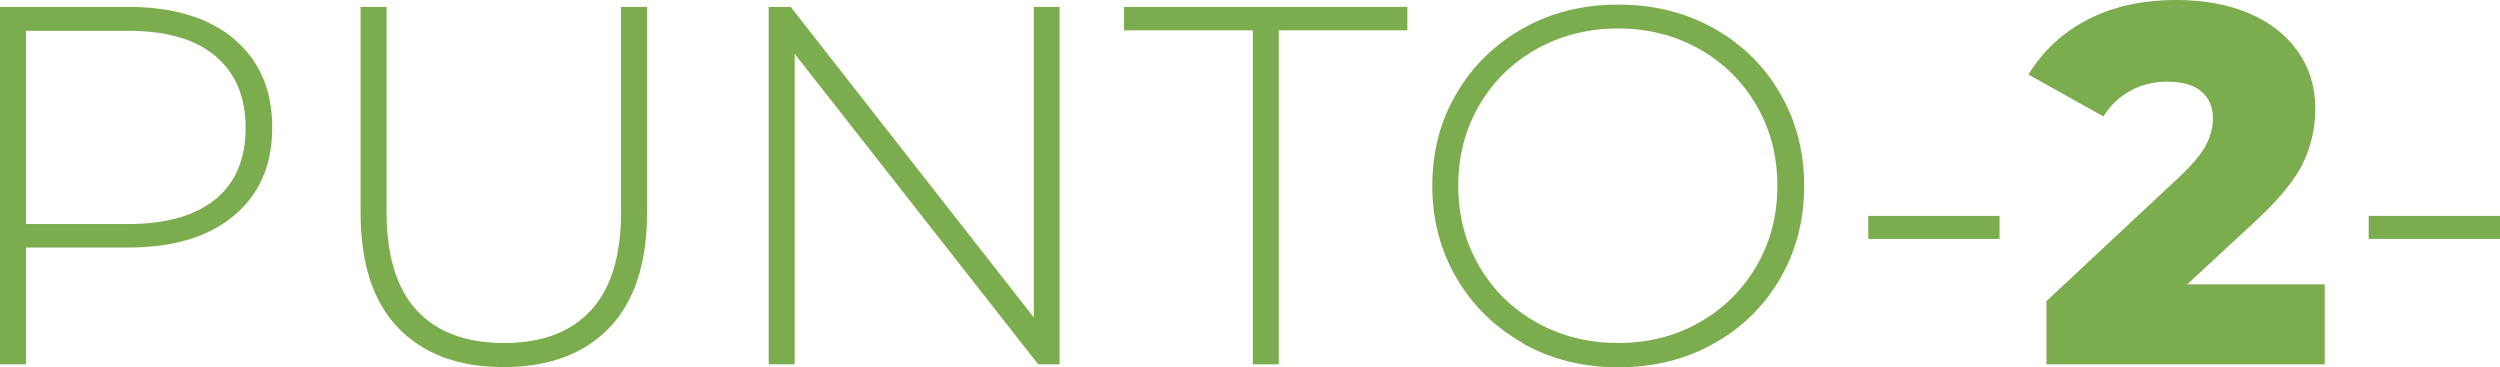 <?xml version="1.0" encoding="UTF-8"?>
<svg xmlns="http://www.w3.org/2000/svg" id="Livello_2" data-name="Livello 2" viewBox="0 0 119.39 17.54">
  <defs>
    <style>
      .cls-1 {
        fill: #7bac4d;
      }
    </style>
  </defs>
  <g id="Livello_1-2" data-name="Livello 1">
    <g>
      <path class="cls-1" d="M11.17,1.86c1.22,1.02,1.83,2.43,1.83,4.23s-.61,3.19-1.83,4.21-2.9,1.52-5.05,1.52H1.24v5.58H0V.33H6.12c2.15,0,3.83,.51,5.05,1.52h0Zm-.88,7.66c.96-.8,1.44-1.93,1.44-3.41s-.48-2.62-1.44-3.43c-.96-.81-2.35-1.21-4.17-1.21H1.24V10.7H6.12c1.82,0,3.21-.4,4.17-1.19Z"></path>
      <path class="cls-1" d="M19.01,15.65c-1.2-1.25-1.79-3.08-1.79-5.49V.33h1.24V10.11c0,2.1,.48,3.67,1.44,4.71,.96,1.04,2.35,1.56,4.17,1.56s3.19-.52,4.15-1.56c.96-1.04,1.44-2.61,1.44-4.71V.33h1.24V10.16c0,2.41-.6,4.24-1.8,5.49s-2.89,1.88-5.05,1.88-3.84-.63-5.04-1.88h0Z"></path>
      <path class="cls-1" d="M50.6,.33V17.4h-1.02L37.95,2.57v14.83h-1.24V.33h1.05l11.61,14.83V.33h1.23Z"></path>
      <path class="cls-1" d="M59.82,1.45h-6.14V.33h13.53V1.45h-6.14v15.95h-1.24V1.45h0Z"></path>
      <path class="cls-1" d="M72.74,16.39c-1.35-.76-2.41-1.79-3.18-3.11s-1.16-2.79-1.16-4.41,.38-3.1,1.16-4.41c.77-1.32,1.83-2.35,3.18-3.11s2.86-1.13,4.54-1.13,3.19,.37,4.54,1.12,2.41,1.78,3.18,3.1,1.16,2.8,1.16,4.44-.39,3.12-1.16,4.44-1.83,2.35-3.18,3.1-2.86,1.12-4.54,1.12-3.19-.38-4.54-1.13v-.02Zm8.41-.99c1.15-.65,2.06-1.55,2.73-2.69,.67-1.15,1-2.43,1-3.84s-.33-2.69-1-3.84-1.58-2.04-2.73-2.69c-1.15-.65-2.45-.98-3.88-.98s-2.73,.33-3.89,.98-2.08,1.55-2.74,2.69c-.67,1.15-1,2.43-1,3.84s.33,2.69,1,3.84,1.58,2.04,2.74,2.69c1.16,.65,2.46,.98,3.89,.98s2.72-.32,3.88-.98Z"></path>
      <path class="cls-1" d="M89.22,10.31h6.27v1.1h-6.27v-1.1Z"></path>
      <path class="cls-1" d="M111.02,13.57v3.83h-13.29v-3.02l6.39-5.97c.62-.59,1.03-1.09,1.24-1.5s.32-.83,.32-1.26c0-.55-.19-.98-.56-1.29s-.92-.46-1.63-.46c-.63,0-1.22,.14-1.74,.43-.53,.28-.96,.69-1.3,1.23l-3.58-2c.67-1.1,1.6-1.98,2.8-2.61,1.2-.63,2.62-.95,4.27-.95,1.3,0,2.45,.21,3.45,.63s1.78,1.03,2.34,1.82c.56,.79,.84,1.7,.84,2.74,0,.93-.2,1.8-.6,2.62s-1.17,1.75-2.3,2.79l-3.22,2.98h6.57Z"></path>
      <path class="cls-1" d="M113.12,10.31h6.27v1.1h-6.27v-1.1Z"></path>
    </g>
  </g>
</svg>
